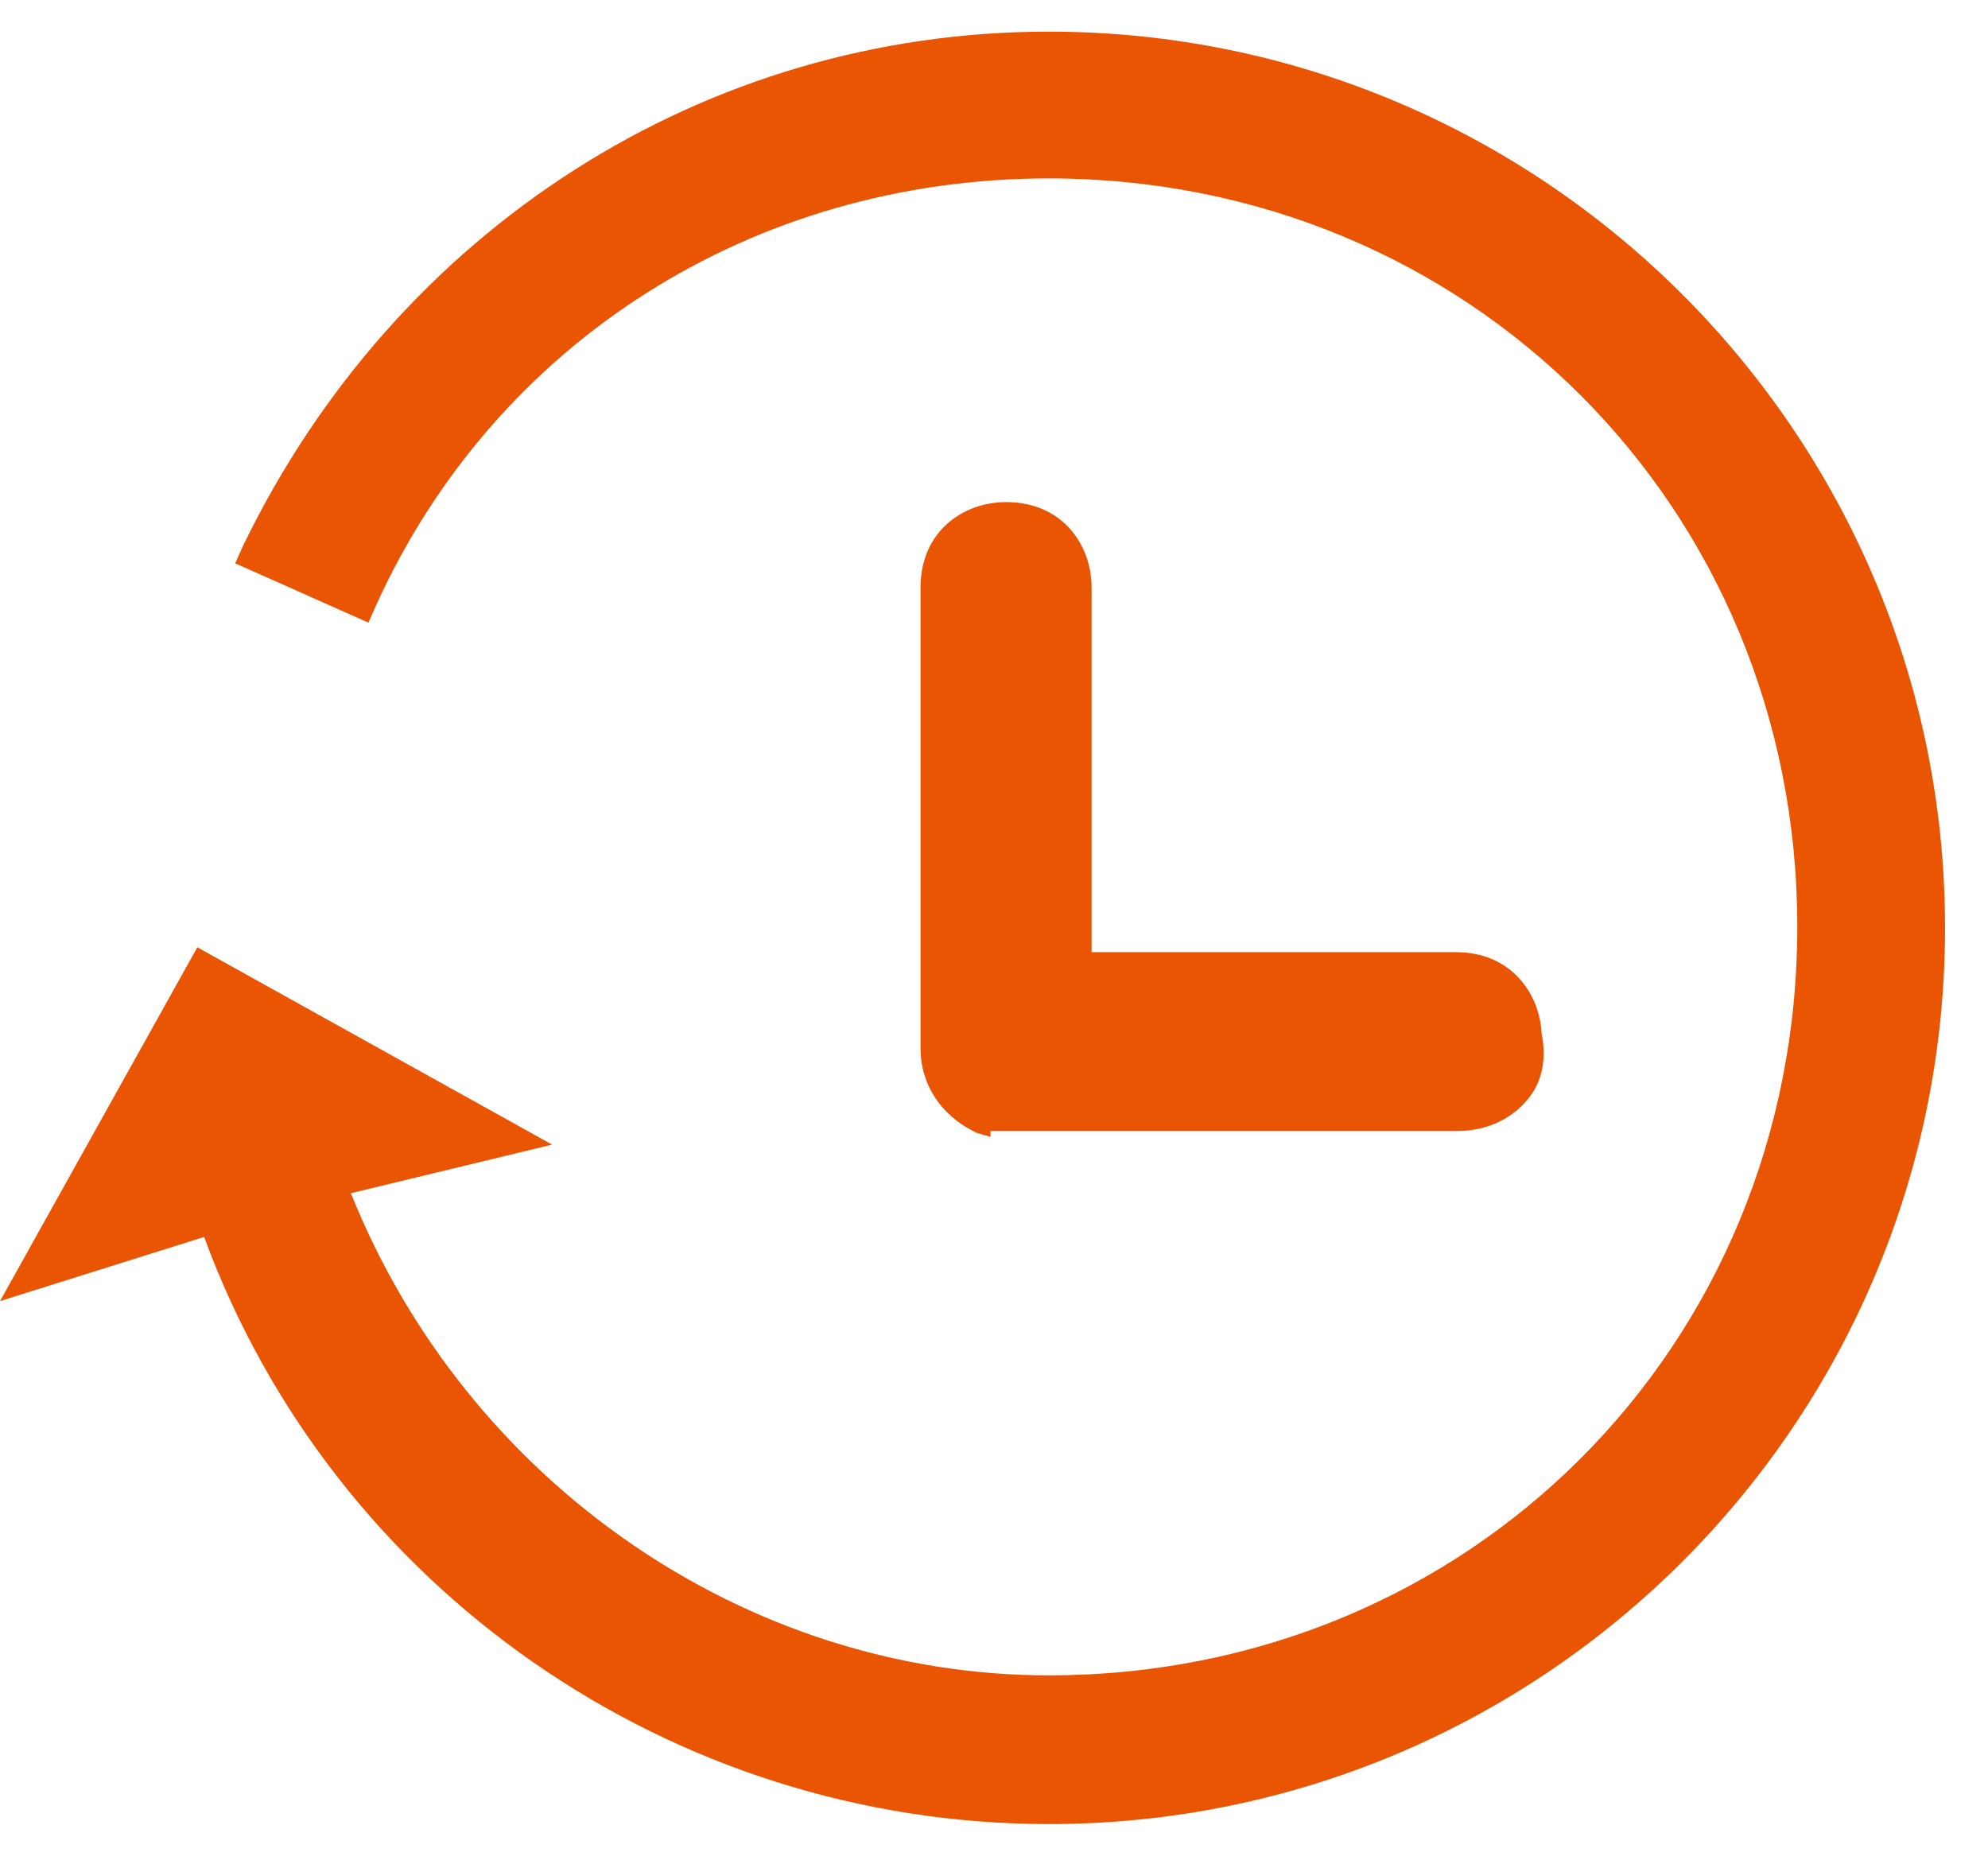 <svg height="200" width="214.258" xmlns:xlink="http://www.w3.org/1999/xlink" xmlns="http://www.w3.org/2000/svg" version="1.1" viewBox="0 0 1097 1024" class="icon"><path fill="#ea5504" d="M578.755 1006.543c-208.116 0-394.776-129.804-466.115-323.974L0 717.97l108.885-195.243 195.779 108.885-111.031 26.819c63.829 159.305 217.771 266.045 385.122 266.045 231.717 0 413.013-181.297 413.013-413.013 0-231.717-181.297-413.013-413.013-413.013-163.06 0-305.201 90.112-371.176 235.471l-4.291 9.655-73.484-32.719 4.291-9.655C218.843 126.342 388.876 17.457 578.755 17.457 851.237 17.457 1073.298 238.982 1073.298 512c0 273.018-221.525 494.543-494.543 494.543zM539.063 625.176l-1.073-0.536c-18.773-9.118-30.037-26.283-30.037-46.129V324.267c0-31.11 23.601-47.202 47.202-47.202 31.11 0 47.202 23.601 47.202 47.202v201.143h201.143c30.037 0 46.129 22.528 47.202 45.056 2.682 13.41 0.536 26.283-7.509 35.938-9.118 11.264-23.064 17.701-39.156 17.701h-257.463v3.218l-7.509-2.146z"></path></svg>